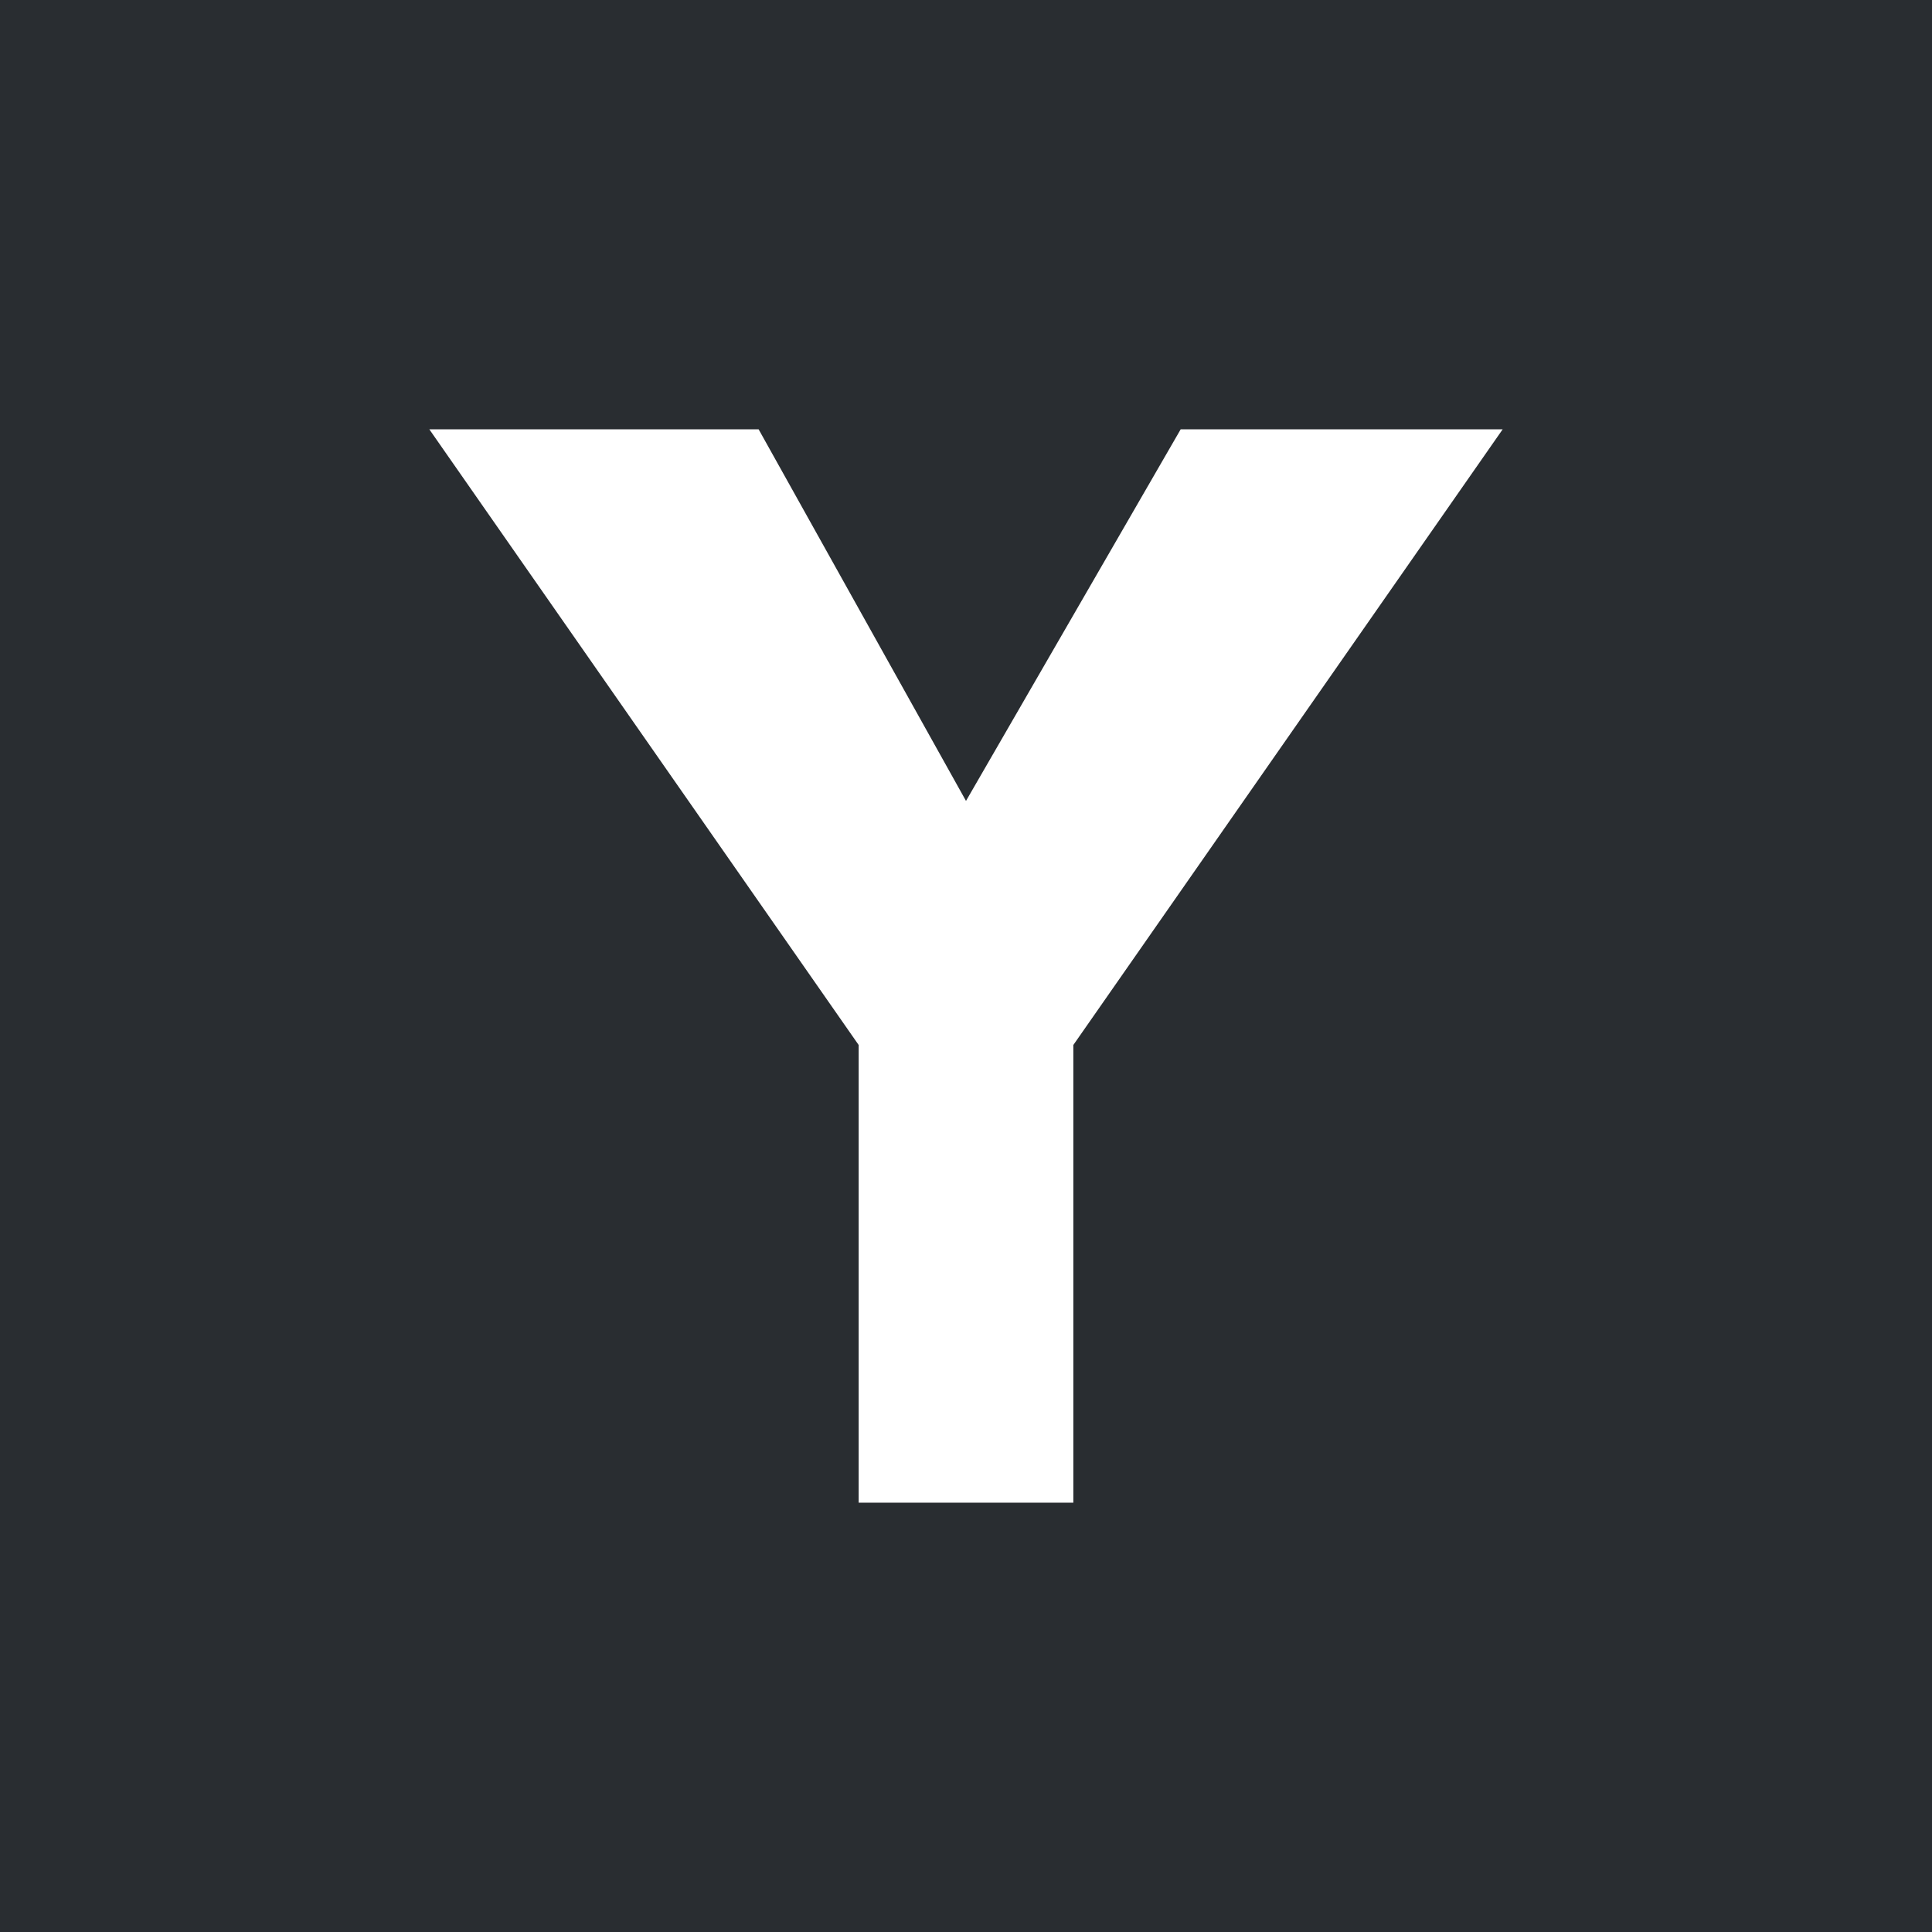 <!-- by TradingView --><svg width="18" height="18" xmlns="http://www.w3.org/2000/svg"><path fill="#292D31" d="M0 0h18v18H0z"/><path d="M7.068 4H4l4 5.736V14h2V9.736L14 4h-3L9 7.462 7.068 4z" fill="#fff"/></svg>